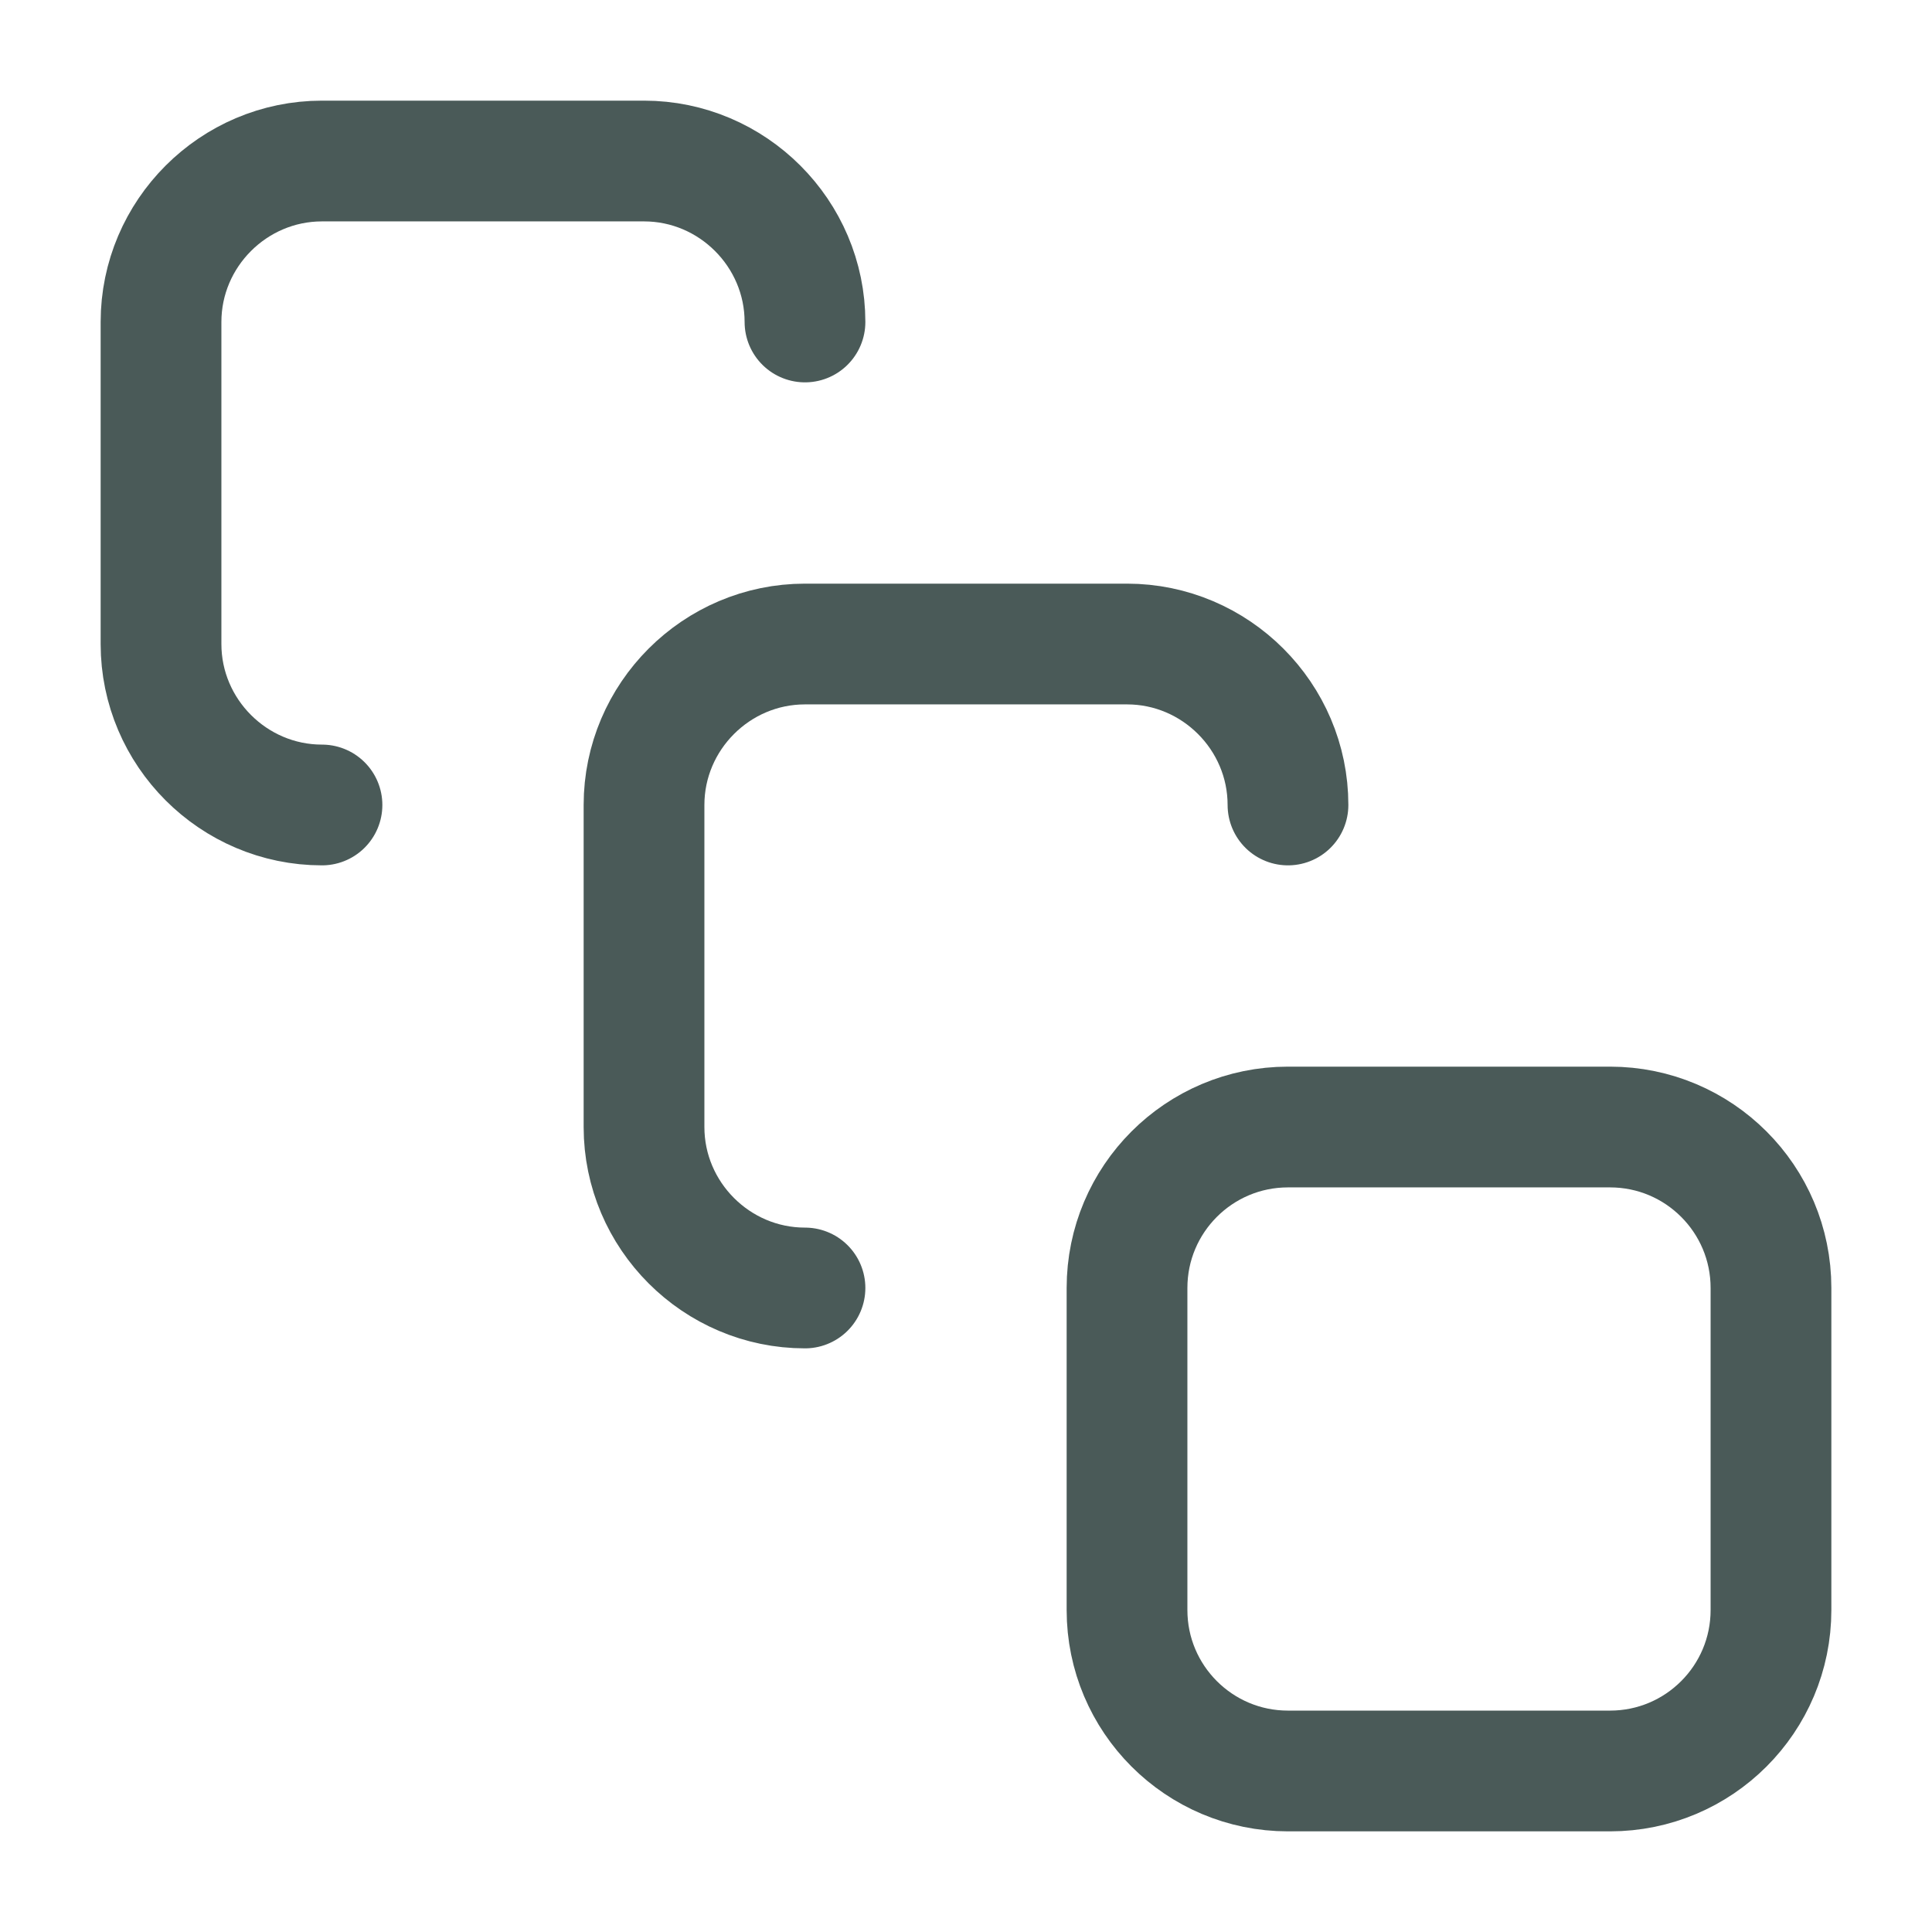 <svg width="32" height="32" viewBox="0 0 32 32" fill="none" xmlns="http://www.w3.org/2000/svg">
<path d="M5.333 13.333C3.867 13.333 2.667 12.133 2.667 10.667V5.333C2.667 3.867 3.867 2.667 5.333 2.667H10.667C12.133 2.667 13.333 3.867 13.333 5.333" stroke="#4A5A58" stroke-width="2" stroke-linecap="round" stroke-linejoin="round"/>
<path d="M13.333 21.333C11.867 21.333 10.667 20.133 10.667 18.667V13.333C10.667 11.867 11.867 10.667 13.333 10.667H18.667C20.133 10.667 21.333 11.867 21.333 13.333" stroke="#4A5A58" stroke-width="2" stroke-linecap="round" stroke-linejoin="round"/>
<path d="M26.667 18.667H21.333C19.861 18.667 18.667 19.861 18.667 21.333V26.667C18.667 28.139 19.861 29.333 21.333 29.333H26.667C28.14 29.333 29.333 28.139 29.333 26.667V21.333C29.333 19.861 28.14 18.667 26.667 18.667Z" stroke="#4A5A58" stroke-width="2" stroke-linecap="round" stroke-linejoin="round"/>
</svg>
